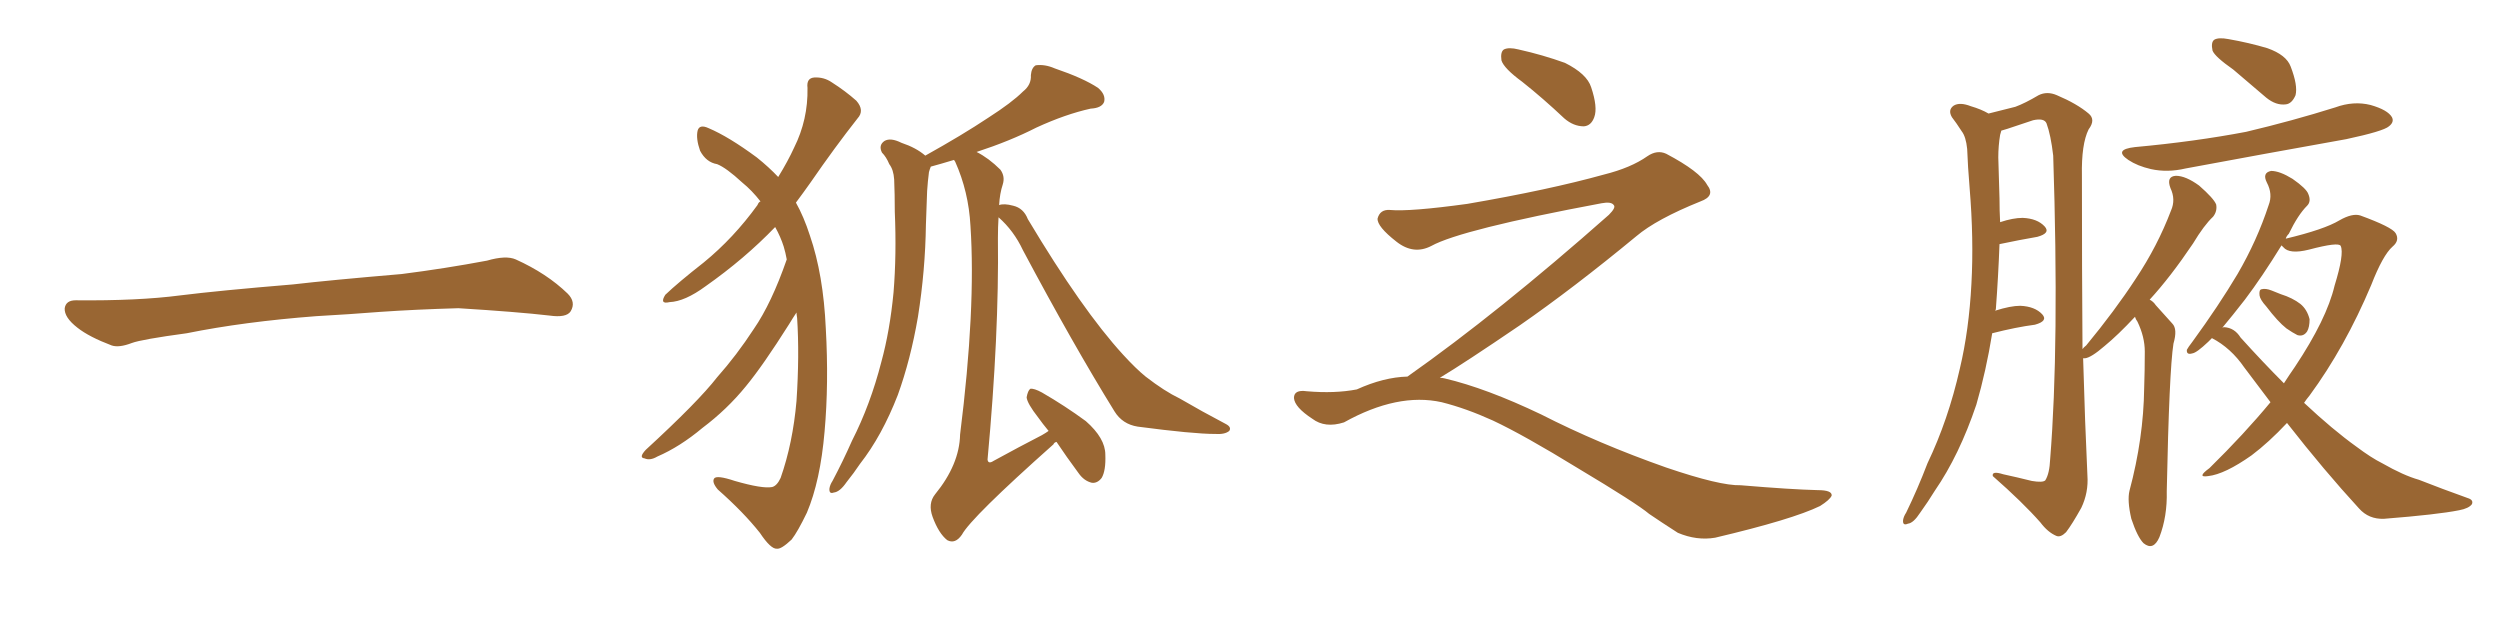 <svg xmlns="http://www.w3.org/2000/svg" xmlns:xlink="http://www.w3.org/1999/xlink" width="600" height="150"><path fill="#996633" padding="10" d="M75.88 75.88L75.88 75.88L75.88 75.88Q58.59 77.20 44.82 79.98L44.82 79.98Q33.98 81.45 31.64 82.32L31.64 82.32Q28.56 83.50 26.81 82.91L26.81 82.91Q21.39 80.86 18.60 78.66L18.60 78.66Q15.38 76.17 15.53 73.97L15.53 73.97Q15.82 72.07 18.16 72.07L18.16 72.07Q33.11 72.22 43.21 70.90L43.21 70.90Q52.59 69.73 70.31 68.26L70.31 68.26Q79.10 67.24 96.39 65.77L96.39 65.77Q106.79 64.45 116.89 62.55L116.89 62.55Q121.44 61.23 123.78 62.26L123.78 62.26Q131.25 65.63 136.23 70.46L136.23 70.46Q138.28 72.51 136.96 74.71L136.96 74.71Q135.94 76.32 131.84 75.73L131.84 75.73Q124.22 74.85 110.01 73.97L110.01 73.97Q99.61 74.27 91.26 74.85L91.26 74.85Q83.79 75.44 75.88 75.88ZM188.82 62.26L188.82 62.26Q188.53 60.64 188.09 59.18L188.09 59.18Q187.35 56.84 186.04 54.49L186.04 54.49Q178.71 62.11 169.34 68.70L169.34 68.70Q164.36 72.36 160.69 72.51L160.69 72.51Q158.20 73.10 159.67 70.75L159.67 70.75Q162.74 67.82 168.90 62.99L168.90 62.99Q176.07 57.13 181.79 49.22L181.79 49.22Q182.08 48.49 182.52 48.34L182.52 48.34Q180.47 45.70 178.13 43.80L178.13 43.80Q174.32 40.28 172.12 39.40L172.12 39.40Q169.48 38.96 168.02 36.18L168.02 36.18Q166.99 33.25 167.43 31.35L167.43 31.35Q167.87 29.74 170.07 30.76L170.07 30.76Q174.90 32.81 181.64 37.79L181.64 37.79Q184.57 40.14 186.77 42.48L186.77 42.48Q189.11 38.67 190.58 35.45L190.58 35.45Q193.95 28.71 193.80 21.09L193.80 21.09Q193.51 18.75 195.41 18.60L195.41 18.60Q197.75 18.46 199.66 19.78L199.66 19.78Q202.88 21.83 205.52 24.17L205.52 24.17Q207.57 26.51 205.81 28.42L205.81 28.42Q200.39 35.30 194.53 43.80L194.53 43.80Q192.77 46.29 191.02 48.63L191.02 48.63Q192.92 52.00 194.38 56.54L194.38 56.54Q197.61 65.92 198.19 78.81L198.19 78.81Q198.93 91.99 197.90 103.56L197.90 103.56Q196.88 115.43 193.65 123.05L193.65 123.05Q191.46 127.59 189.99 129.49L189.99 129.49Q187.50 131.84 186.47 131.69L186.47 131.69Q185.01 131.84 182.37 127.88L182.37 127.88Q178.42 122.90 172.27 117.48L172.27 117.48Q170.80 115.72 171.39 114.84L171.39 114.84Q171.97 113.96 176.37 115.43L176.37 115.43Q182.96 117.33 185.30 116.89L185.30 116.89Q186.47 116.60 187.35 114.70L187.35 114.70Q190.28 106.35 191.16 96.24L191.16 96.24Q191.89 85.25 191.31 76.32L191.31 76.32Q191.16 75.44 191.16 75L191.16 75Q190.28 76.32 189.40 77.78L189.40 77.78Q183.11 87.74 179.00 92.72L179.00 92.72Q174.46 98.29 168.60 102.69L168.60 102.69Q163.18 107.23 157.76 109.57L157.76 109.57Q156.01 110.60 154.69 110.01L154.69 110.01Q153.22 109.86 154.98 107.96L154.98 107.96Q167.58 96.39 172.12 90.53L172.12 90.53Q176.81 85.25 180.91 78.96L180.91 78.96Q185.16 72.80 188.82 62.26ZM251.66 103.42L251.66 103.42L251.66 103.42Q250.20 101.66 249.17 100.20L249.17 100.20Q246.53 96.83 246.39 95.36L246.39 95.36Q246.68 93.75 247.27 93.31L247.27 93.31Q248.14 93.16 250.05 94.19L250.05 94.19Q255.62 97.41 260.60 101.07L260.60 101.07Q265.28 105.18 265.28 109.13L265.28 109.13Q265.43 112.94 264.40 114.70L264.40 114.70Q263.38 116.02 262.06 115.87L262.06 115.87Q260.16 115.43 258.84 113.53L258.84 113.53Q255.91 109.57 253.56 106.05L253.56 106.05Q252.98 106.20 252.83 106.64L252.83 106.64Q233.06 124.22 230.86 128.32L230.86 128.32Q229.25 130.66 227.34 129.64L227.34 129.64Q225.29 128.03 223.83 124.07L223.83 124.07Q222.66 120.85 224.41 118.65L224.41 118.65Q230.27 111.47 230.42 104.30L230.42 104.30Q234.23 73.97 232.91 54.20L232.91 54.20Q232.47 46.00 229.25 38.82L229.25 38.82Q229.10 38.53 228.96 38.38L228.96 38.38Q225.59 39.40 223.39 39.99L223.39 39.99Q223.10 40.72 222.95 41.31L222.95 41.31Q222.66 43.51 222.51 45.85L222.51 45.85Q222.36 49.80 222.22 53.91L222.22 53.91Q222.07 64.89 220.31 76.03L220.31 76.03Q218.55 86.28 215.48 94.78L215.48 94.78Q211.67 104.59 206.40 111.33L206.40 111.33Q204.93 113.53 203.17 115.72L203.17 115.72Q201.56 118.07 200.10 118.21L200.10 118.21Q198.93 118.65 199.07 117.19L199.07 117.19Q199.22 116.31 199.80 115.43L199.80 115.43Q202.29 110.74 204.49 105.76L204.49 105.76Q208.89 97.12 211.52 86.87L211.52 86.87Q213.57 79.39 214.45 70.17L214.45 70.17Q215.19 61.08 214.75 50.83L214.75 50.83Q214.75 46.58 214.60 43.07L214.60 43.07Q214.45 40.72 213.43 39.40L213.43 39.40Q212.70 37.65 211.67 36.62L211.67 36.62Q210.79 34.86 212.26 33.84L212.26 33.84Q213.72 32.96 216.36 34.28L216.36 34.28Q219.87 35.45 222.07 37.35L222.07 37.35Q231.01 32.37 237.16 28.27L237.16 28.27Q242.87 24.61 245.51 21.97L245.51 21.97Q247.56 20.36 247.41 18.02L247.41 18.02Q247.56 16.26 248.58 15.67L248.58 15.67Q250.78 15.38 253.13 16.41L253.13 16.41Q260.01 18.75 263.53 21.09L263.53 21.09Q265.43 22.71 264.99 24.46L264.99 24.46Q264.40 25.93 261.77 26.07L261.77 26.07Q255.76 27.39 248.73 30.62L248.73 30.62Q242.43 33.84 234.38 36.47L234.38 36.47Q237.30 37.94 240.09 40.72L240.09 40.72Q241.26 42.33 240.67 44.24L240.67 44.24Q239.94 46.44 239.79 49.22L239.79 49.22Q240.97 48.78 243.16 49.37L243.16 49.37Q245.65 49.95 246.68 52.59L246.68 52.59Q259.72 74.41 269.53 85.11L269.53 85.11Q272.61 88.48 274.95 90.38L274.95 90.38Q279.49 93.90 283.15 95.65L283.15 95.65Q288.43 98.73 294.29 101.81L294.29 101.81Q295.61 102.54 295.02 103.42L295.02 103.42Q293.99 104.30 291.65 104.15L291.65 104.15Q286.38 104.15 273.05 102.39L273.05 102.39Q269.38 101.81 267.48 98.73L267.48 98.73Q257.52 82.62 245.51 60.06L245.51 60.06Q243.31 55.37 239.65 52.15L239.65 52.15Q239.50 54.49 239.50 57.13L239.50 57.13Q239.79 80.27 237.01 110.30L237.01 110.30Q237.16 111.47 238.48 110.60L238.48 110.60Q244.63 107.23 250.05 104.44L250.05 104.44Q251.07 103.86 251.66 103.42ZM365.33 19.63L365.33 19.63Q360.94 16.41 360.35 14.50L360.35 14.50Q360.06 12.45 360.94 11.87L360.94 11.87Q362.11 11.28 364.45 11.87L364.45 11.87Q370.31 13.18 375.59 15.09L375.59 15.09Q380.86 17.72 381.88 20.95L381.88 20.95Q383.50 25.78 382.62 28.13L382.62 28.13Q381.88 30.18 380.13 30.32L380.13 30.32Q377.64 30.32 375.44 28.42L375.44 28.42Q370.31 23.58 365.33 19.63ZM337.79 90.38L337.79 90.38L337.79 90.38Q359.62 75 386.13 51.56L386.13 51.56Q387.89 49.80 387.30 49.22L387.30 49.22Q386.72 48.34 384.38 48.78L384.38 48.78Q350.68 55.08 343.51 59.03L343.51 59.03Q339.26 61.23 335.16 58.01L335.16 58.01Q330.47 54.35 330.62 52.44L330.62 52.44Q331.20 50.24 333.54 50.39L333.54 50.39Q338.38 50.83 352.15 48.93L352.15 48.93Q371.78 45.56 384.96 41.89L384.96 41.89Q391.41 40.28 395.36 37.50L395.36 37.50Q397.71 35.89 399.90 36.91L399.90 36.91Q407.96 41.16 409.72 44.38L409.72 44.38Q411.77 47.02 408.11 48.34L408.11 48.34Q397.56 52.59 392.72 56.69L392.72 56.69Q377.64 69.14 364.75 78.08L364.75 78.08Q351.42 87.16 345.56 90.67L345.56 90.67Q346.14 90.67 346.73 90.82L346.73 90.82Q356.69 93.16 369.87 99.46L369.87 99.46Q383.64 106.49 399.90 112.21L399.90 112.21Q412.79 116.60 417.77 116.46L417.77 116.46Q429.93 117.48 436.23 117.63L436.23 117.63Q439.75 117.63 439.60 118.95L439.60 118.95Q439.16 119.97 436.82 121.44L436.82 121.44Q430.22 124.66 411.62 129.05L411.62 129.05Q407.23 129.79 402.69 127.88L402.69 127.88Q398.58 125.24 395.80 123.34L395.80 123.34Q392.87 120.85 378.66 112.35L378.66 112.35Q365.77 104.44 358.30 100.93L358.30 100.93Q351.86 98.00 346.00 96.53L346.00 96.53Q335.45 94.19 322.56 101.37L322.56 101.37Q318.02 102.83 314.94 100.49L314.94 100.49Q310.69 97.71 310.55 95.51L310.55 95.51Q310.55 93.46 313.62 93.90L313.62 93.90Q320.36 94.48 325.63 93.46L325.63 93.46Q332.08 90.53 337.79 90.38ZM535.99 16.70L535.99 16.70Q531.59 13.62 531.01 12.16L531.01 12.16Q530.57 10.11 531.45 9.52L531.45 9.52Q532.47 8.94 534.81 9.38L534.81 9.38Q539.79 10.25 544.19 11.57L544.19 11.57Q548.73 13.18 549.76 15.97L549.76 15.97Q551.51 20.51 550.93 22.85L550.93 22.85Q550.05 24.90 548.58 25.05L548.58 25.05Q546.24 25.34 543.90 23.44L543.90 23.44Q539.65 19.78 535.99 16.70ZM512.40 35.30L512.40 35.30Q526.76 33.98 539.06 31.64L539.06 31.64Q550.20 29.00 560.45 25.78L560.45 25.78Q564.84 24.17 568.95 25.20L568.95 25.20Q573.05 26.37 574.07 28.13L574.07 28.13Q574.66 29.30 573.34 30.32L573.34 30.32Q572.02 31.49 563.09 33.40L563.09 33.40Q543.46 36.91 524.56 40.43L524.56 40.43Q520.17 41.46 516.21 40.58L516.21 40.58Q512.99 39.84 510.79 38.38L510.79 38.38Q507.13 35.89 512.40 35.30ZM512.40 76.03L512.40 76.03Q508.30 80.42 505.08 83.06L505.08 83.06Q501.86 85.84 500.39 85.99L500.39 85.99Q500.10 85.99 499.95 85.99L499.95 85.99Q500.39 101.66 500.98 114.11L500.98 114.11Q501.27 118.21 499.51 121.88L499.51 121.88Q497.31 125.83 495.85 127.73L495.85 127.73Q494.53 129.05 493.51 128.61L493.51 128.61Q491.46 127.73 489.70 125.39L489.70 125.39Q485.45 120.56 478.27 114.26L478.27 114.26Q477.98 112.94 480.76 113.82L480.76 113.82Q484.13 114.55 487.65 115.43L487.65 115.43Q490.28 115.87 490.87 115.28L490.87 115.28Q491.89 113.67 492.04 110.16L492.04 110.16Q494.24 82.76 492.77 37.35L492.77 37.35Q492.19 32.37 491.16 29.59L491.16 29.59Q490.58 28.27 487.94 28.86L487.94 28.86Q484.86 29.88 481.79 30.91L481.79 30.91Q480.76 31.20 480.32 31.35L480.32 31.35Q480.18 31.79 480.03 32.37L480.03 32.37Q479.59 35.01 479.59 37.79L479.59 37.79Q479.74 42.33 479.88 47.61L479.88 47.61Q479.88 50.54 480.03 53.32L480.03 53.32Q483.11 52.29 485.45 52.29L485.45 52.29Q488.96 52.44 490.72 54.35L490.72 54.35Q492.19 55.96 488.96 56.84L488.96 56.84Q484.72 57.57 479.88 58.59L479.88 58.59Q479.59 66.36 479.00 74.27L479.00 74.27Q478.86 74.41 478.86 74.56L478.86 74.56Q482.52 73.39 484.86 73.39L484.86 73.39Q488.38 73.54 490.14 75.44L490.14 75.44Q491.60 77.05 488.38 77.93L488.38 77.93Q483.84 78.52 478.13 79.98L478.13 79.98Q476.66 89.06 474.32 97.12L474.32 97.12Q470.21 109.28 464.36 117.77L464.36 117.77Q462.74 120.41 460.84 123.05L460.84 123.05Q459.23 125.54 457.91 125.68L457.91 125.68Q456.59 126.27 456.74 124.80L456.74 124.80Q456.88 123.93 457.47 123.05L457.47 123.05Q460.25 117.33 462.60 111.18L462.60 111.18Q467.58 100.78 470.36 88.48L470.36 88.48Q472.56 79.25 473.14 68.12L473.14 68.12Q473.73 57.42 472.71 45.12L472.71 45.12Q472.27 39.84 472.12 35.74L472.12 35.74Q471.83 32.81 470.80 31.49L470.80 31.49Q469.48 29.44 468.46 28.13L468.46 28.13Q467.43 26.37 468.90 25.34L468.90 25.34Q470.36 24.46 473.00 25.49L473.00 25.49Q475.49 26.22 477.25 27.25L477.25 27.25Q481.35 26.22 483.69 25.63L483.69 25.63Q486.04 24.76 489.26 22.85L489.26 22.85Q491.31 21.83 493.65 22.85L493.65 22.85Q498.49 24.90 501.27 27.25L501.27 27.25Q503.03 28.71 501.27 31.05L501.27 31.05Q499.51 34.57 499.66 42.19L499.66 42.19Q499.66 65.19 499.80 83.79L499.80 83.79Q500.10 83.35 500.68 82.91L500.68 82.91Q507.57 74.56 512.55 66.94L512.55 66.94Q517.82 59.03 521.04 50.54L521.04 50.54Q522.22 47.90 520.90 45.12L520.90 45.12Q519.87 42.33 522.22 42.19L522.22 42.19Q524.56 42.19 527.78 44.53L527.78 44.53Q531.30 47.61 531.88 49.07L531.88 49.07Q532.18 50.68 531.15 52.00L531.15 52.00Q528.96 54.05 526.32 58.45L526.32 58.45Q520.90 66.50 515.92 71.92L515.92 71.92Q516.80 72.36 517.38 73.24L517.38 73.24Q518.99 75 521.34 77.64L521.34 77.64Q522.66 78.96 521.63 82.47L521.63 82.47Q520.61 88.92 520.02 117.92L520.02 117.92Q520.17 123.93 518.26 128.91L518.26 128.91Q516.80 132.28 514.45 130.37L514.45 130.37Q512.99 128.91 511.52 124.51L511.52 124.51Q510.50 120.12 511.08 117.77L511.08 117.77Q514.45 105.18 514.60 93.16L514.60 93.16Q514.75 88.92 514.75 84.38L514.75 84.38Q514.75 80.86 512.99 77.20L512.99 77.20Q512.55 76.61 512.40 76.03ZM543.90 73.54L543.90 73.54Q542.43 71.92 542.29 70.90L542.29 70.90Q542.14 69.58 542.72 69.43L542.72 69.43Q543.75 69.14 545.21 69.73L545.21 69.73Q546.39 70.17 547.41 70.61L547.41 70.61Q550.20 71.48 552.10 72.95L552.10 72.95Q553.71 74.27 554.30 76.61L554.30 76.61Q554.30 78.52 553.71 79.54L553.71 79.54Q552.83 80.86 551.37 80.42L551.37 80.42Q550.20 79.83 548.73 78.81L548.73 78.81Q546.68 77.20 543.90 73.54ZM530.86 81.15L530.86 81.15Q530.42 81.59 529.98 82.03L529.98 82.03Q527.20 84.67 526.17 84.81L526.17 84.81Q524.71 85.25 524.85 83.94L524.85 83.94Q525.15 83.35 526.17 82.03L526.17 82.03Q532.47 73.39 537.01 65.77L537.01 65.77Q541.70 57.71 544.48 49.22L544.48 49.22Q545.51 46.58 544.04 43.80L544.04 43.80Q542.87 41.46 545.07 41.02L545.07 41.02Q547.12 41.02 550.20 42.92L550.20 42.92Q553.56 45.26 554.00 46.58L554.00 46.58Q554.74 48.34 553.71 49.37L553.71 49.37Q551.51 51.56 549.32 56.10L549.32 56.10Q548.73 56.69 548.58 57.28L548.58 57.28Q557.81 55.08 561.47 52.88L561.47 52.88Q564.55 51.12 566.46 51.71L566.46 51.71Q574.07 54.49 574.95 55.96L574.95 55.96Q575.98 57.71 574.22 59.18L574.22 59.18Q571.88 61.23 569.09 68.41L569.09 68.41Q562.79 83.35 554.30 94.92L554.30 94.92Q553.56 95.80 552.98 96.68L552.98 96.68Q559.86 103.13 565.58 107.23L565.58 107.23Q569.09 109.86 571.73 111.18L571.73 111.18Q576.86 114.11 580.52 115.14L580.52 115.14Q586.08 117.33 592.24 119.53L592.24 119.53Q593.70 119.97 593.26 121.00L593.26 121.00Q592.53 122.02 590.19 122.46L590.19 122.46Q585.06 123.49 572.17 124.51L572.17 124.51Q568.51 124.66 566.16 122.02L566.16 122.02Q557.81 112.94 548.88 101.51L548.88 101.51Q544.48 106.20 540.38 109.28L540.38 109.28Q533.94 113.82 529.98 114.26L529.98 114.26Q527.05 114.70 530.27 112.35L530.27 112.35Q538.62 104.15 544.92 96.53L544.92 96.53Q541.70 92.29 538.62 88.18L538.62 88.18Q535.40 83.50 530.86 81.15ZM537.74 81.01L537.74 81.01L537.74 81.01Q543.16 87.01 548.14 91.99L548.14 91.99Q549.46 89.94 550.78 88.04L550.78 88.04Q558.40 76.61 560.30 68.55L560.30 68.55Q562.65 60.94 561.77 59.03L561.77 59.03Q561.33 58.01 554.15 59.91L554.15 59.91Q549.46 61.08 548.00 59.33L548.00 59.33Q547.71 59.03 547.56 58.89L547.56 58.89Q542.87 66.50 538.77 71.92L538.77 71.92Q535.69 75.88 533.35 78.66L533.35 78.66Q533.64 78.52 533.79 78.52L533.79 78.52Q536.28 78.66 537.74 81.01Z"/></svg>